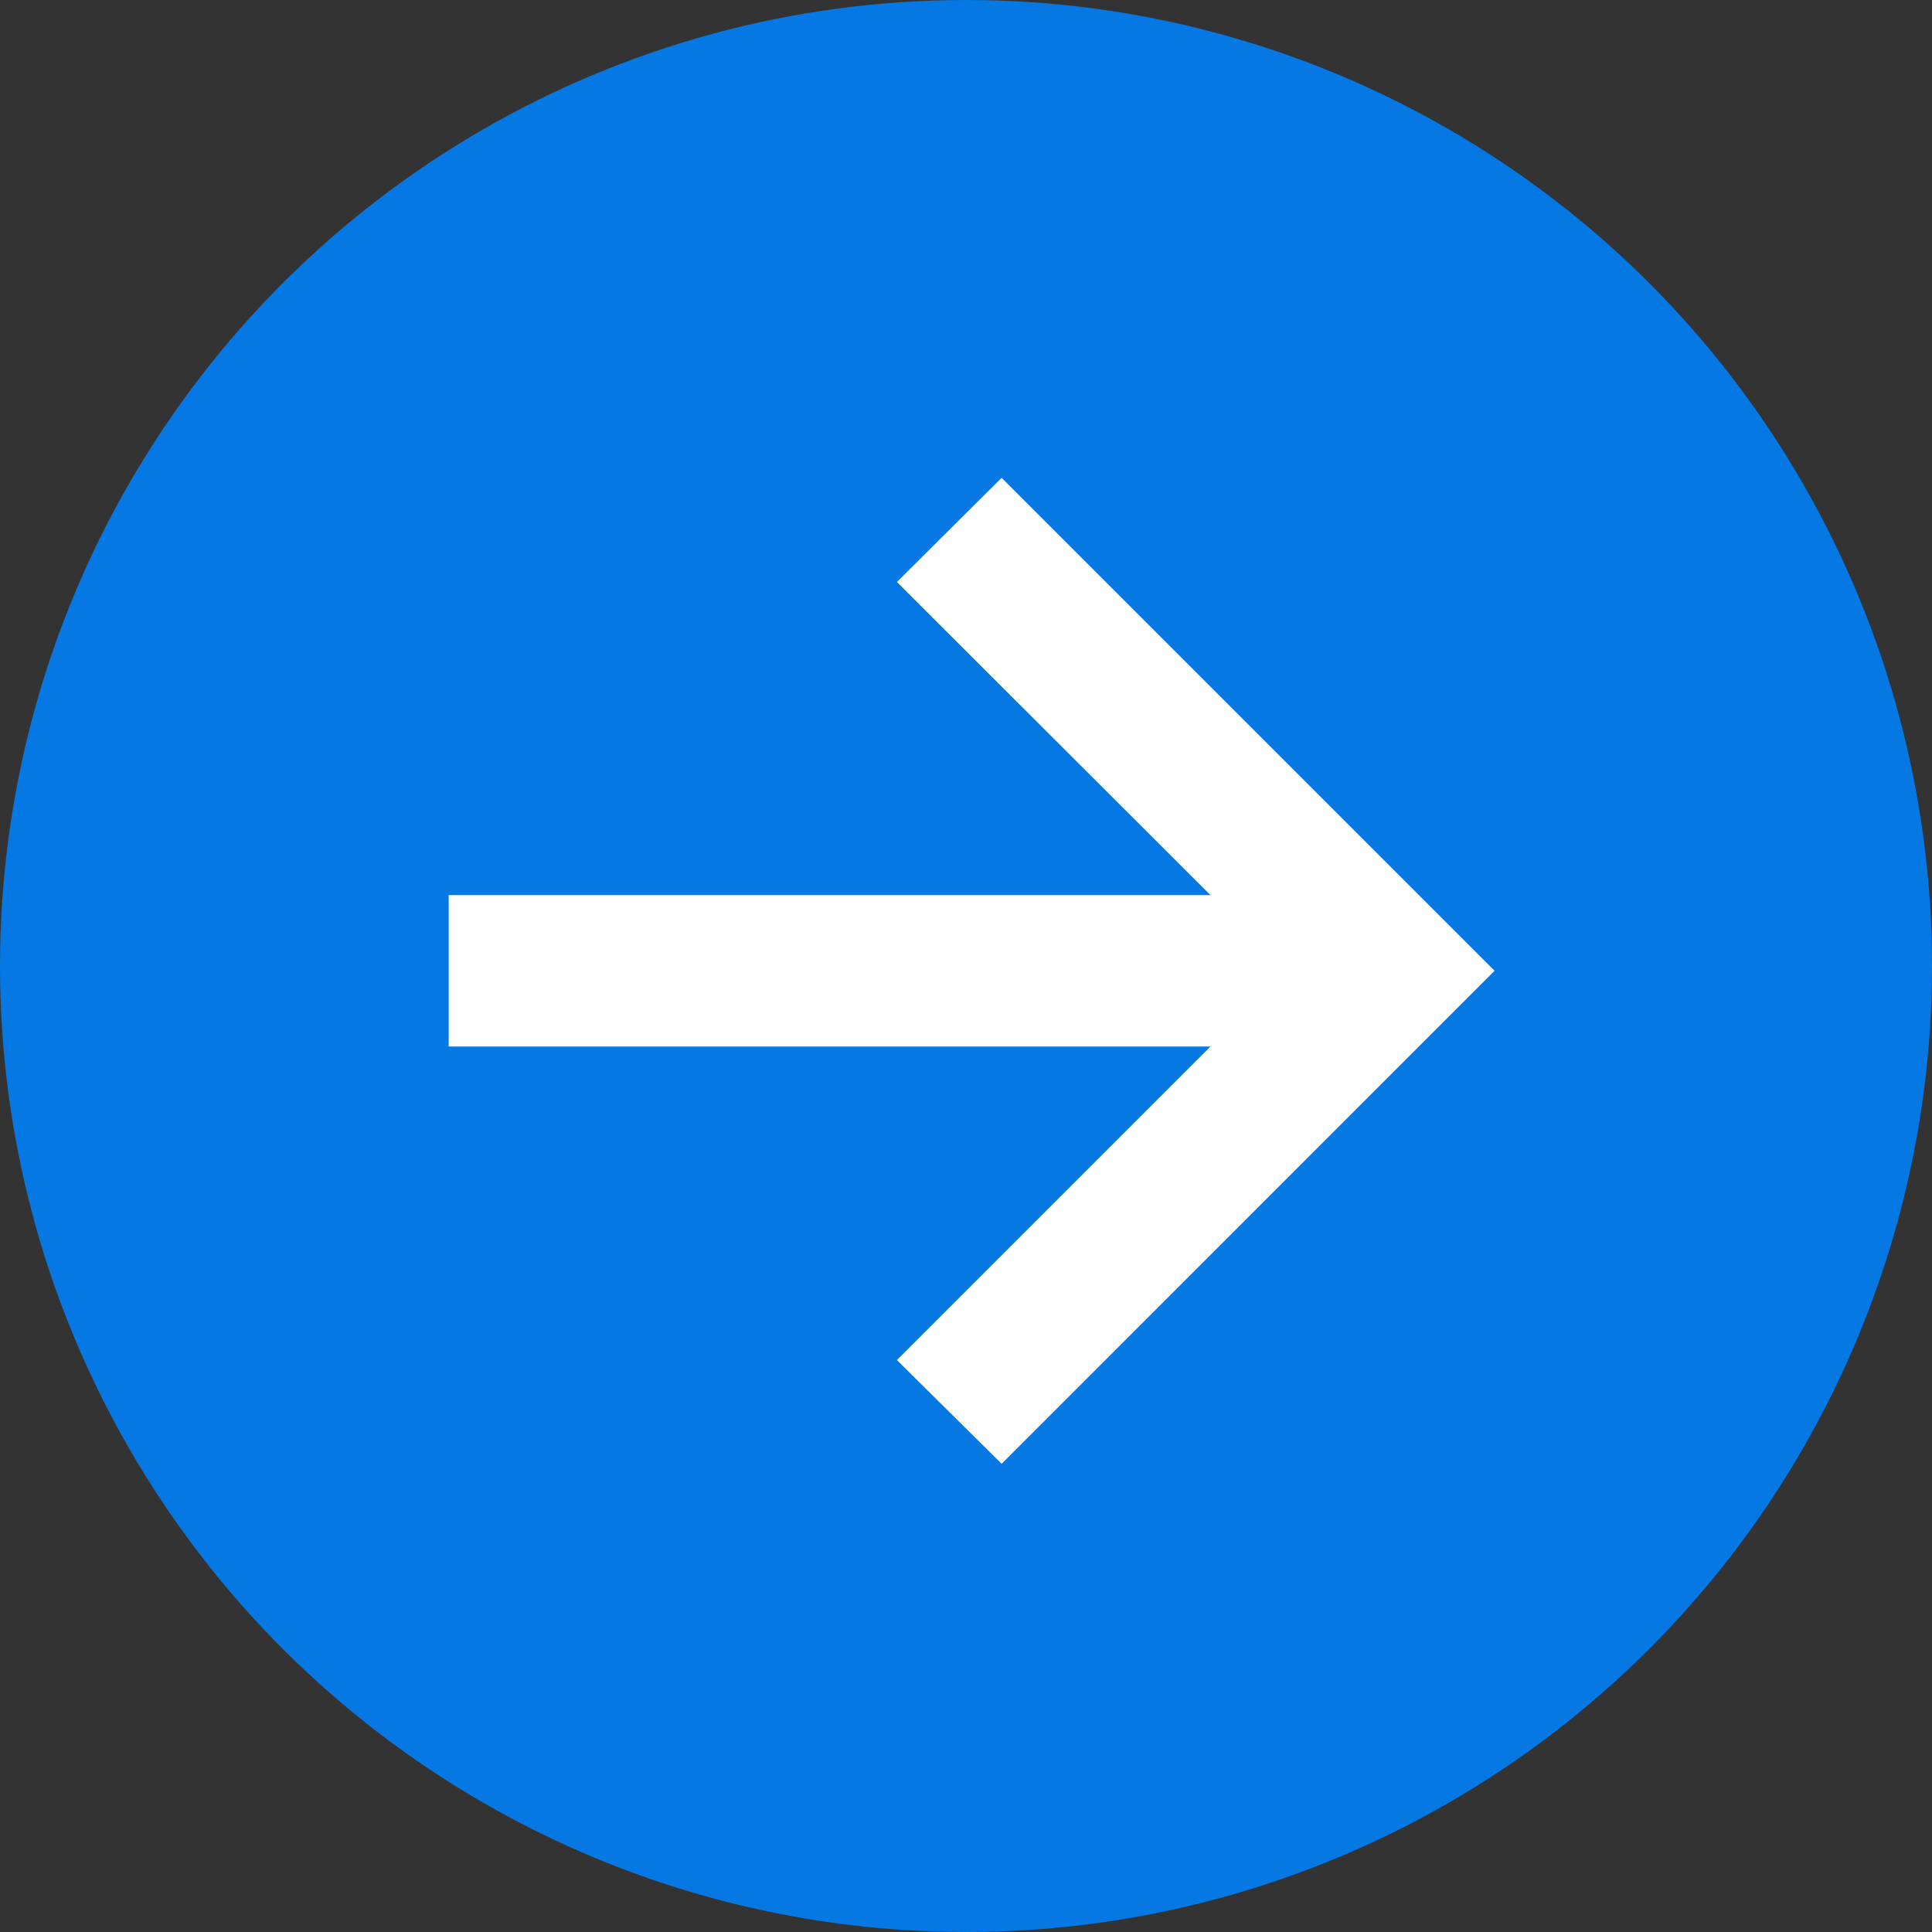 <?xml version="1.0" encoding="UTF-8"?> <svg xmlns="http://www.w3.org/2000/svg" width="34" height="34" viewBox="0 0 34 34" fill="none"><rect x="0" y="0" width="34" height="34" fill="#333333" stroke="none"/><circle cx="17" cy="17" r="17" transform="rotate(-90 17 17)" fill="#0578E3"></circle><path d="M17.627 25.76L15.784 23.935L21.302 18.417L7.896 18.417L7.896 15.752L21.302 15.752L15.784 10.242L17.627 8.409L26.302 17.084L17.627 25.76Z" fill="white"></path></svg> 
